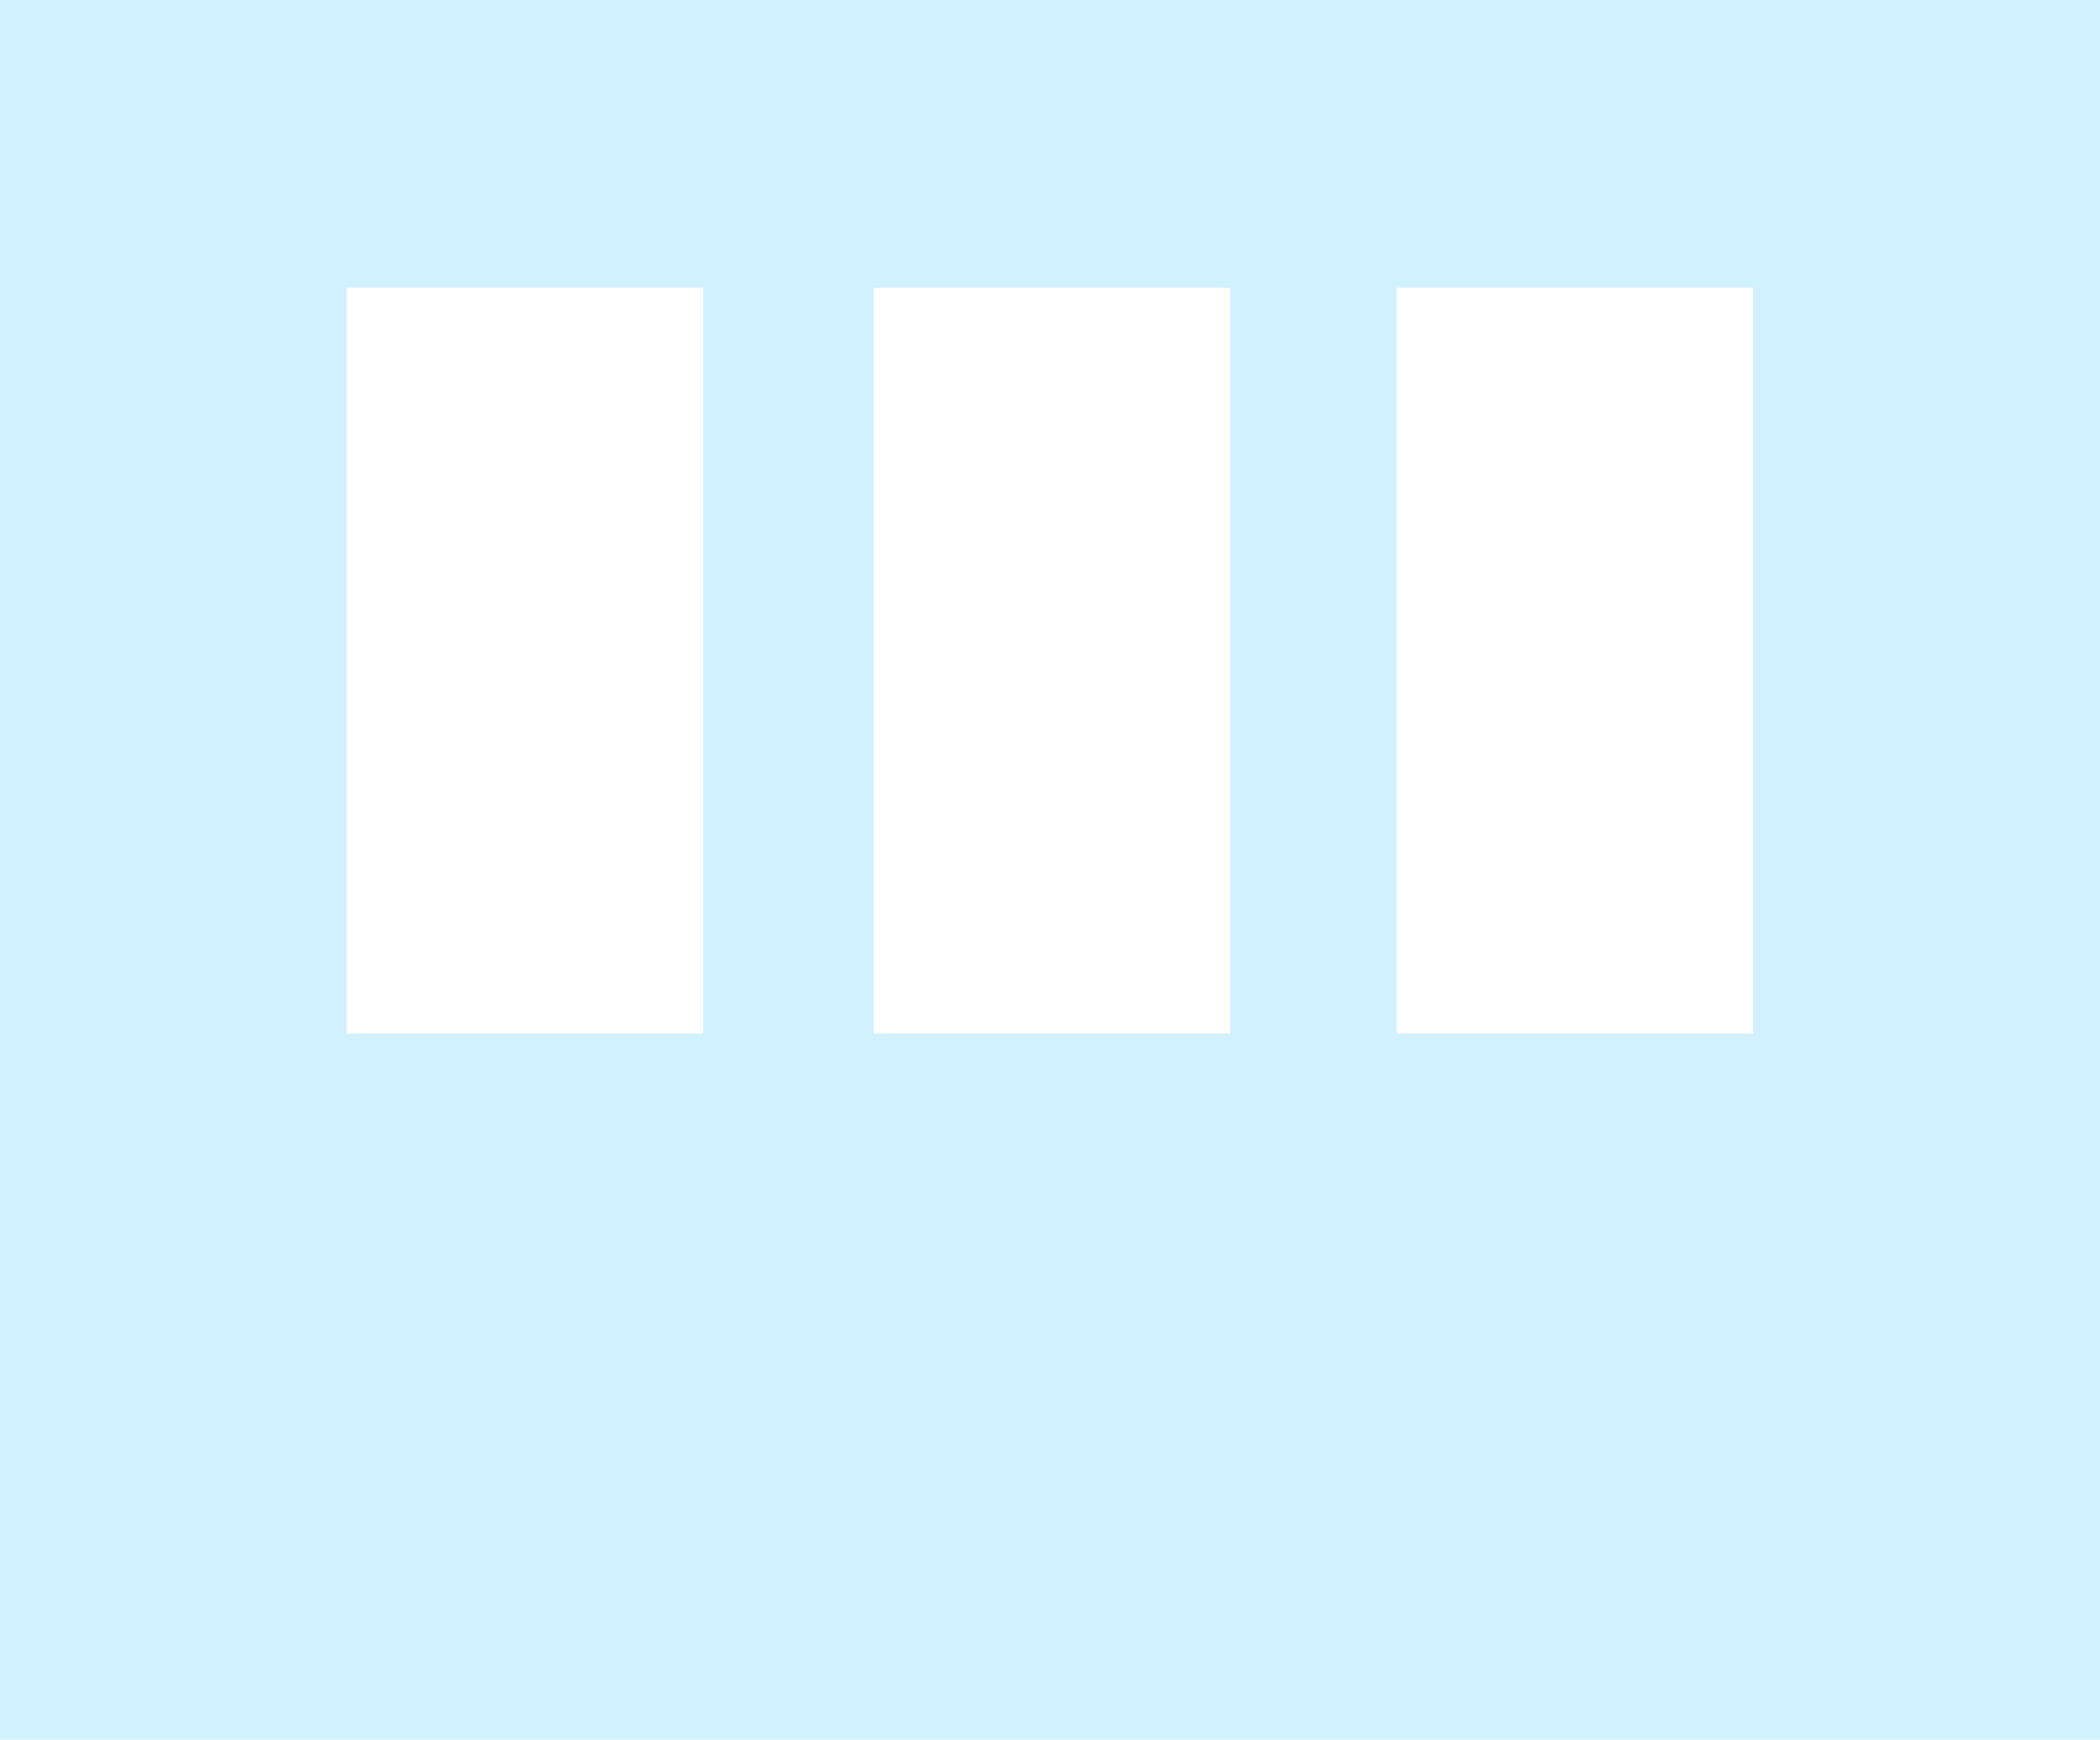 <svg xmlns="http://www.w3.org/2000/svg" width="64.2" height="53.2">
  <path d="M0 0h64.2v53.2H0z" style="fill:#d1f1ff"/>
  <path d="M42.7 8.8h10.9v22.8H42.7zM26.7 8.8h10.9v22.8H26.7zM10.6 8.8h10.9v22.8H10.6z" style="fill:#fff"/>
</svg>

